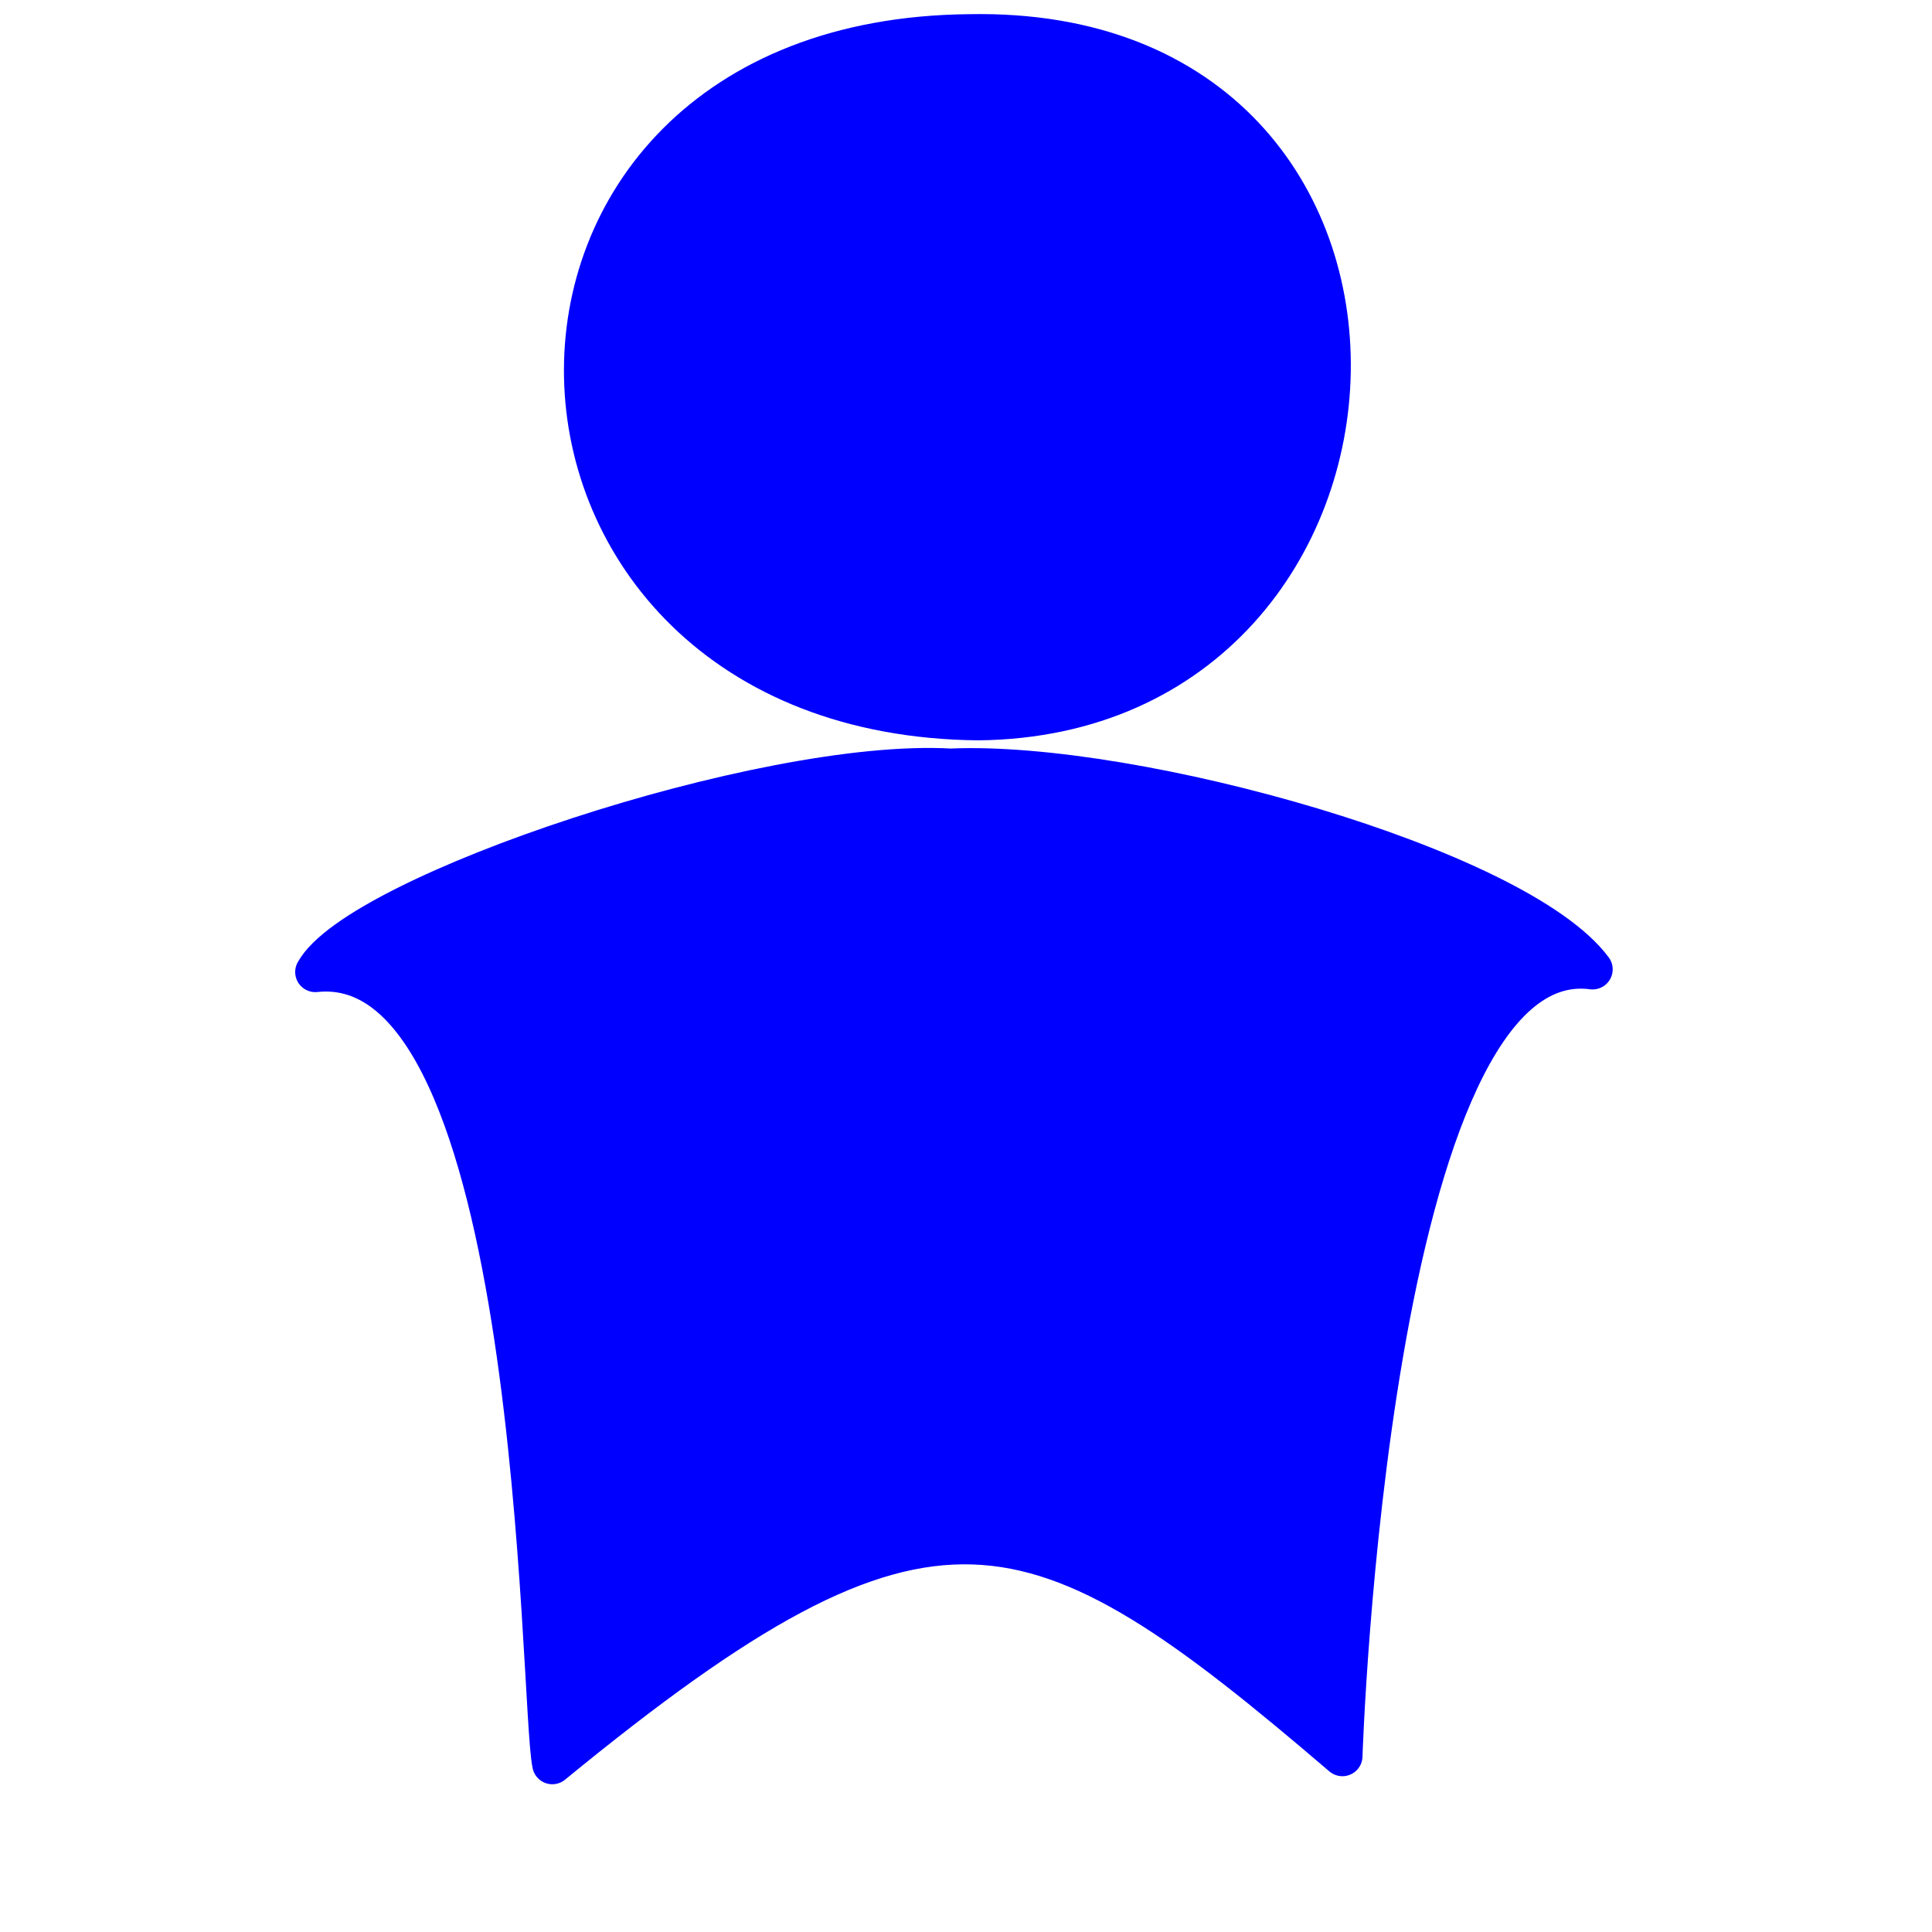 <?xml version="1.0"?><svg width="533.333" height="533.333" xmlns="http://www.w3.org/2000/svg">

 <g>
  <title>Layer 1</title>
  <g id="g834">
   <path fill="#0000ff" fill-rule="evenodd" stroke="#0000ff" stroke-width="11.091" stroke-linejoin="round" id="path847" d="m267.544,9.461c-144.697,1.382 -139.621,187.984 2.539,189.367c125.656,-1.381 134.542,-192.131 -2.539,-189.367z"/>
   <path fill="#0000ff" fill-rule="evenodd" stroke-width="3.75" fill-opacity="0.5" id="path849" d="m259.701,18.976c-6.362,-10.905 -116.194,20.87 -83.04,100.745c18.176,8.179 93.037,-72.573 83.04,-100.745z"/>
   <path fill="#0000ff" fill-rule="evenodd" stroke="#0000ff" stroke-width="11.091" stroke-linejoin="round" id="path842" d="m87.033,268.33c11.814,-21.424 123.594,-59.1 175.395,-56.145c50.891,-2.216 156.31,27.334 177.212,55.405c-61.798,-8.126 -69.067,217.192 -69.067,217.192c-85.426,-73.136 -113.598,-83.479 -218.108,2.216c-3.635,-16.991 -2.727,-225.317 -65.432,-218.668z"/>
   <path fill="#0000ff" fill-opacity="0.498" fill-rule="evenodd" stroke-width="4.159" id="path850" d="m216.08,228.438c-0.909,-12.559 -89.061,13.297 -113.598,34.721c25.446,12.558 49.983,70.181 52.709,183.947c26.355,-96.037 68.159,-147.01 60.889,-218.668z"/>
  </g>
 </g>
</svg>
